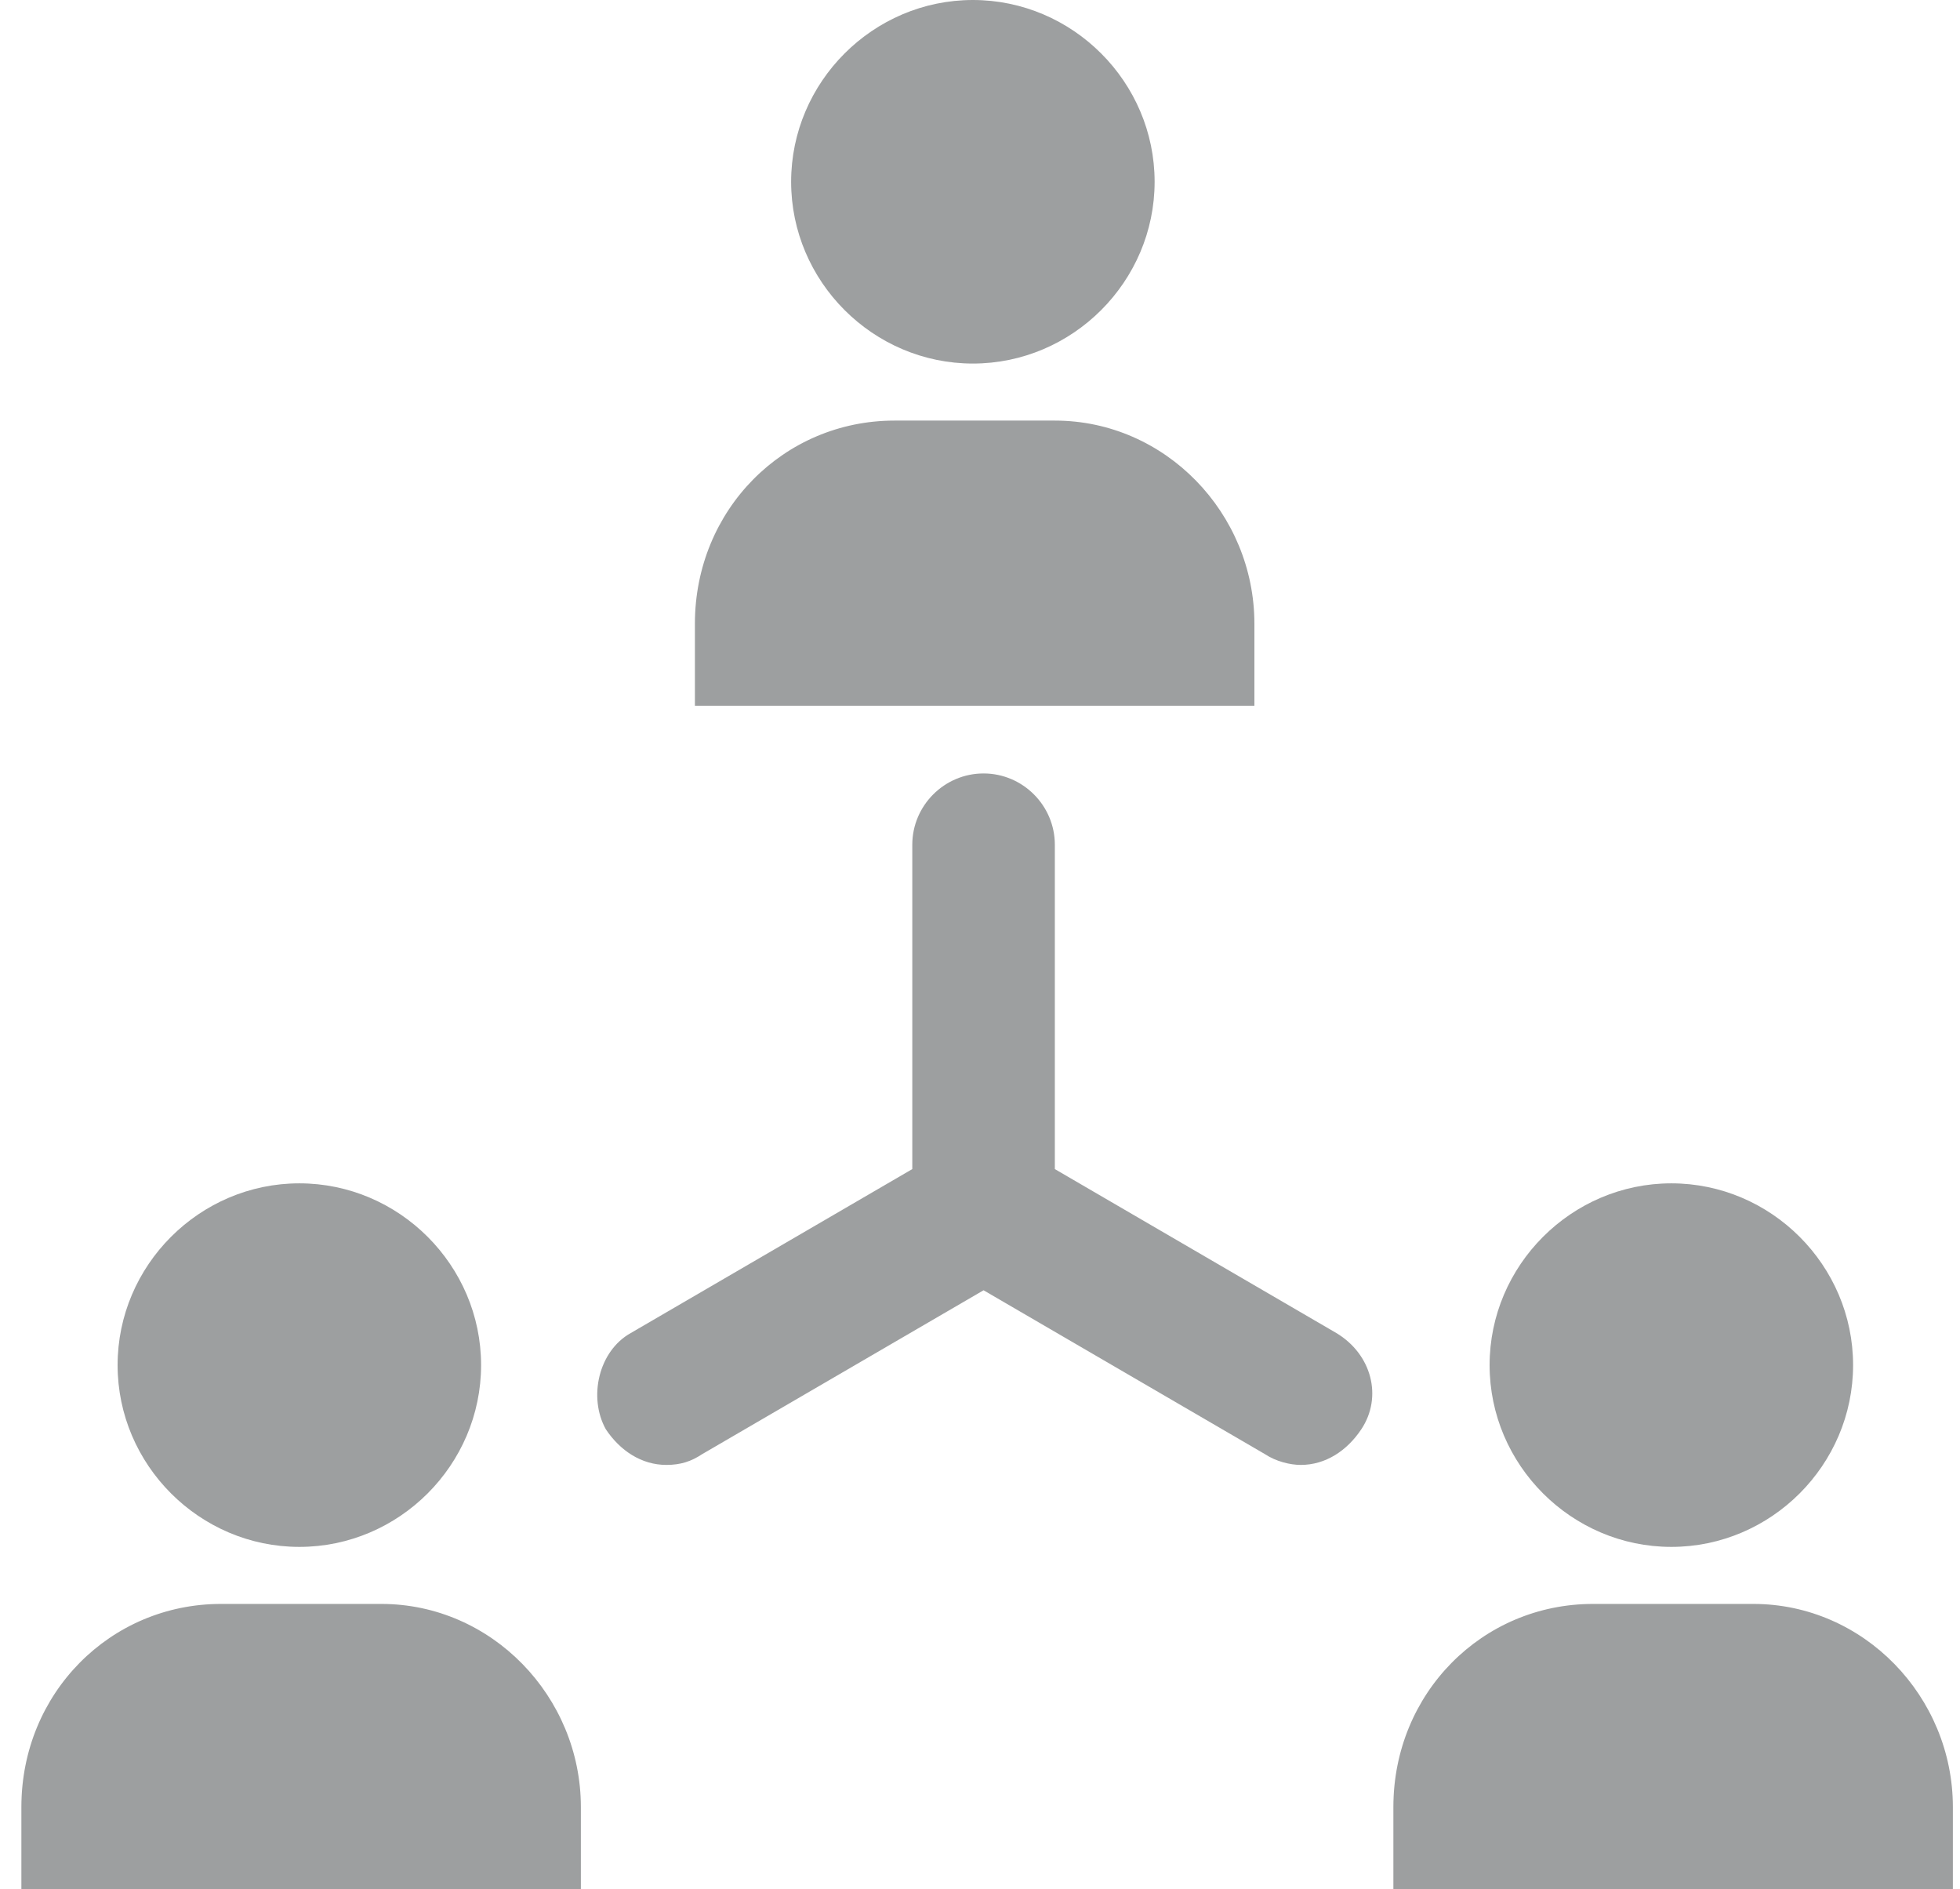<?xml version="1.0" encoding="utf-8"?>
<!-- Generator: Adobe Illustrator 19.0.0, SVG Export Plug-In . SVG Version: 6.00 Build 0)  -->
<svg version="1.1" id="Livello_1" xmlns="http://www.w3.org/2000/svg" xmlns:xlink="http://www.w3.org/1999/xlink" x="0px" y="0px"
	 viewBox="-270 394.9 55 53" style="enable-background:new -270 394.9 55 53;" xml:space="preserve">
<style type="text/css">
	.st0{fill:#9D9FA0;}
</style>
<title>Consulenza societaria straordinaria-5</title>
<desc>Created with Sketch.</desc>
<g id="Servizi">
	<g id="Consulenza-societaria-straordinaria" transform="translate(-693, -1025)">
		<g id="Consulenza-societaria-straordinaria-5" transform="translate(693, 1025)">
			<path id="Shape" class="st0" d="M-261.6,428.1c-2.8,0-5.1,2.3-5.1,5.1c0,2.8,2.3,5.1,5.1,5.1s5.1-2.3,5.1-5.1
				C-256.5,430.4-258.8,428.1-261.6,428.1L-261.6,428.1z M-253.7,445.6c0-3.1-2.5-5.7-5.6-5.7h-4.5c-3.1,0-5.6,2.5-5.6,5.7v2.3h15.7
				V445.6L-253.7,445.6z M-242.7,394.9c-2.8,0-5.1,2.3-5.1,5.1c0,2.8,2.3,5.1,5.1,5.1s5.1-2.3,5.1-5.1
				C-237.6,397.2-239.9,394.9-242.7,394.9L-242.7,394.9z M-234.8,412.4c0-3.1-2.5-5.7-5.6-5.7h-4.5c-3.1,0-5.6,2.5-5.6,5.7v2.3h15.7
				V412.4L-234.8,412.4z M-223.1,428.1c-2.8,0-5.1,2.3-5.1,5.1c0,2.8,2.3,5.1,5.1,5.1s5.1-2.3,5.1-5.1
				C-218,430.4-220.3,428.1-223.1,428.1L-223.1,428.1z M-215.2,445.6c0-3.1-2.5-5.7-5.6-5.7h-4.5c-3.1,0-5.6,2.5-5.6,5.7v2.3h15.7
				V445.6L-215.2,445.6z M-231.8,435c-0.4,0.6-1,1-1.7,1c-0.3,0-0.7-0.1-1-0.3l-7.9-4.6l-7.9,4.6c-0.3,0.2-0.6,0.3-1,0.3
				c-0.7,0-1.3-0.4-1.7-1c-0.5-0.9-0.2-2.2,0.7-2.7l7.9-4.6v-9.1c0-1.1,0.9-2,2-2s2,0.9,2,2v9.1l7.9,4.6
				C-231.5,432.9-231.2,434.1-231.8,435L-231.8,435z"/>
		</g>
	</g>
</g>
</svg>
